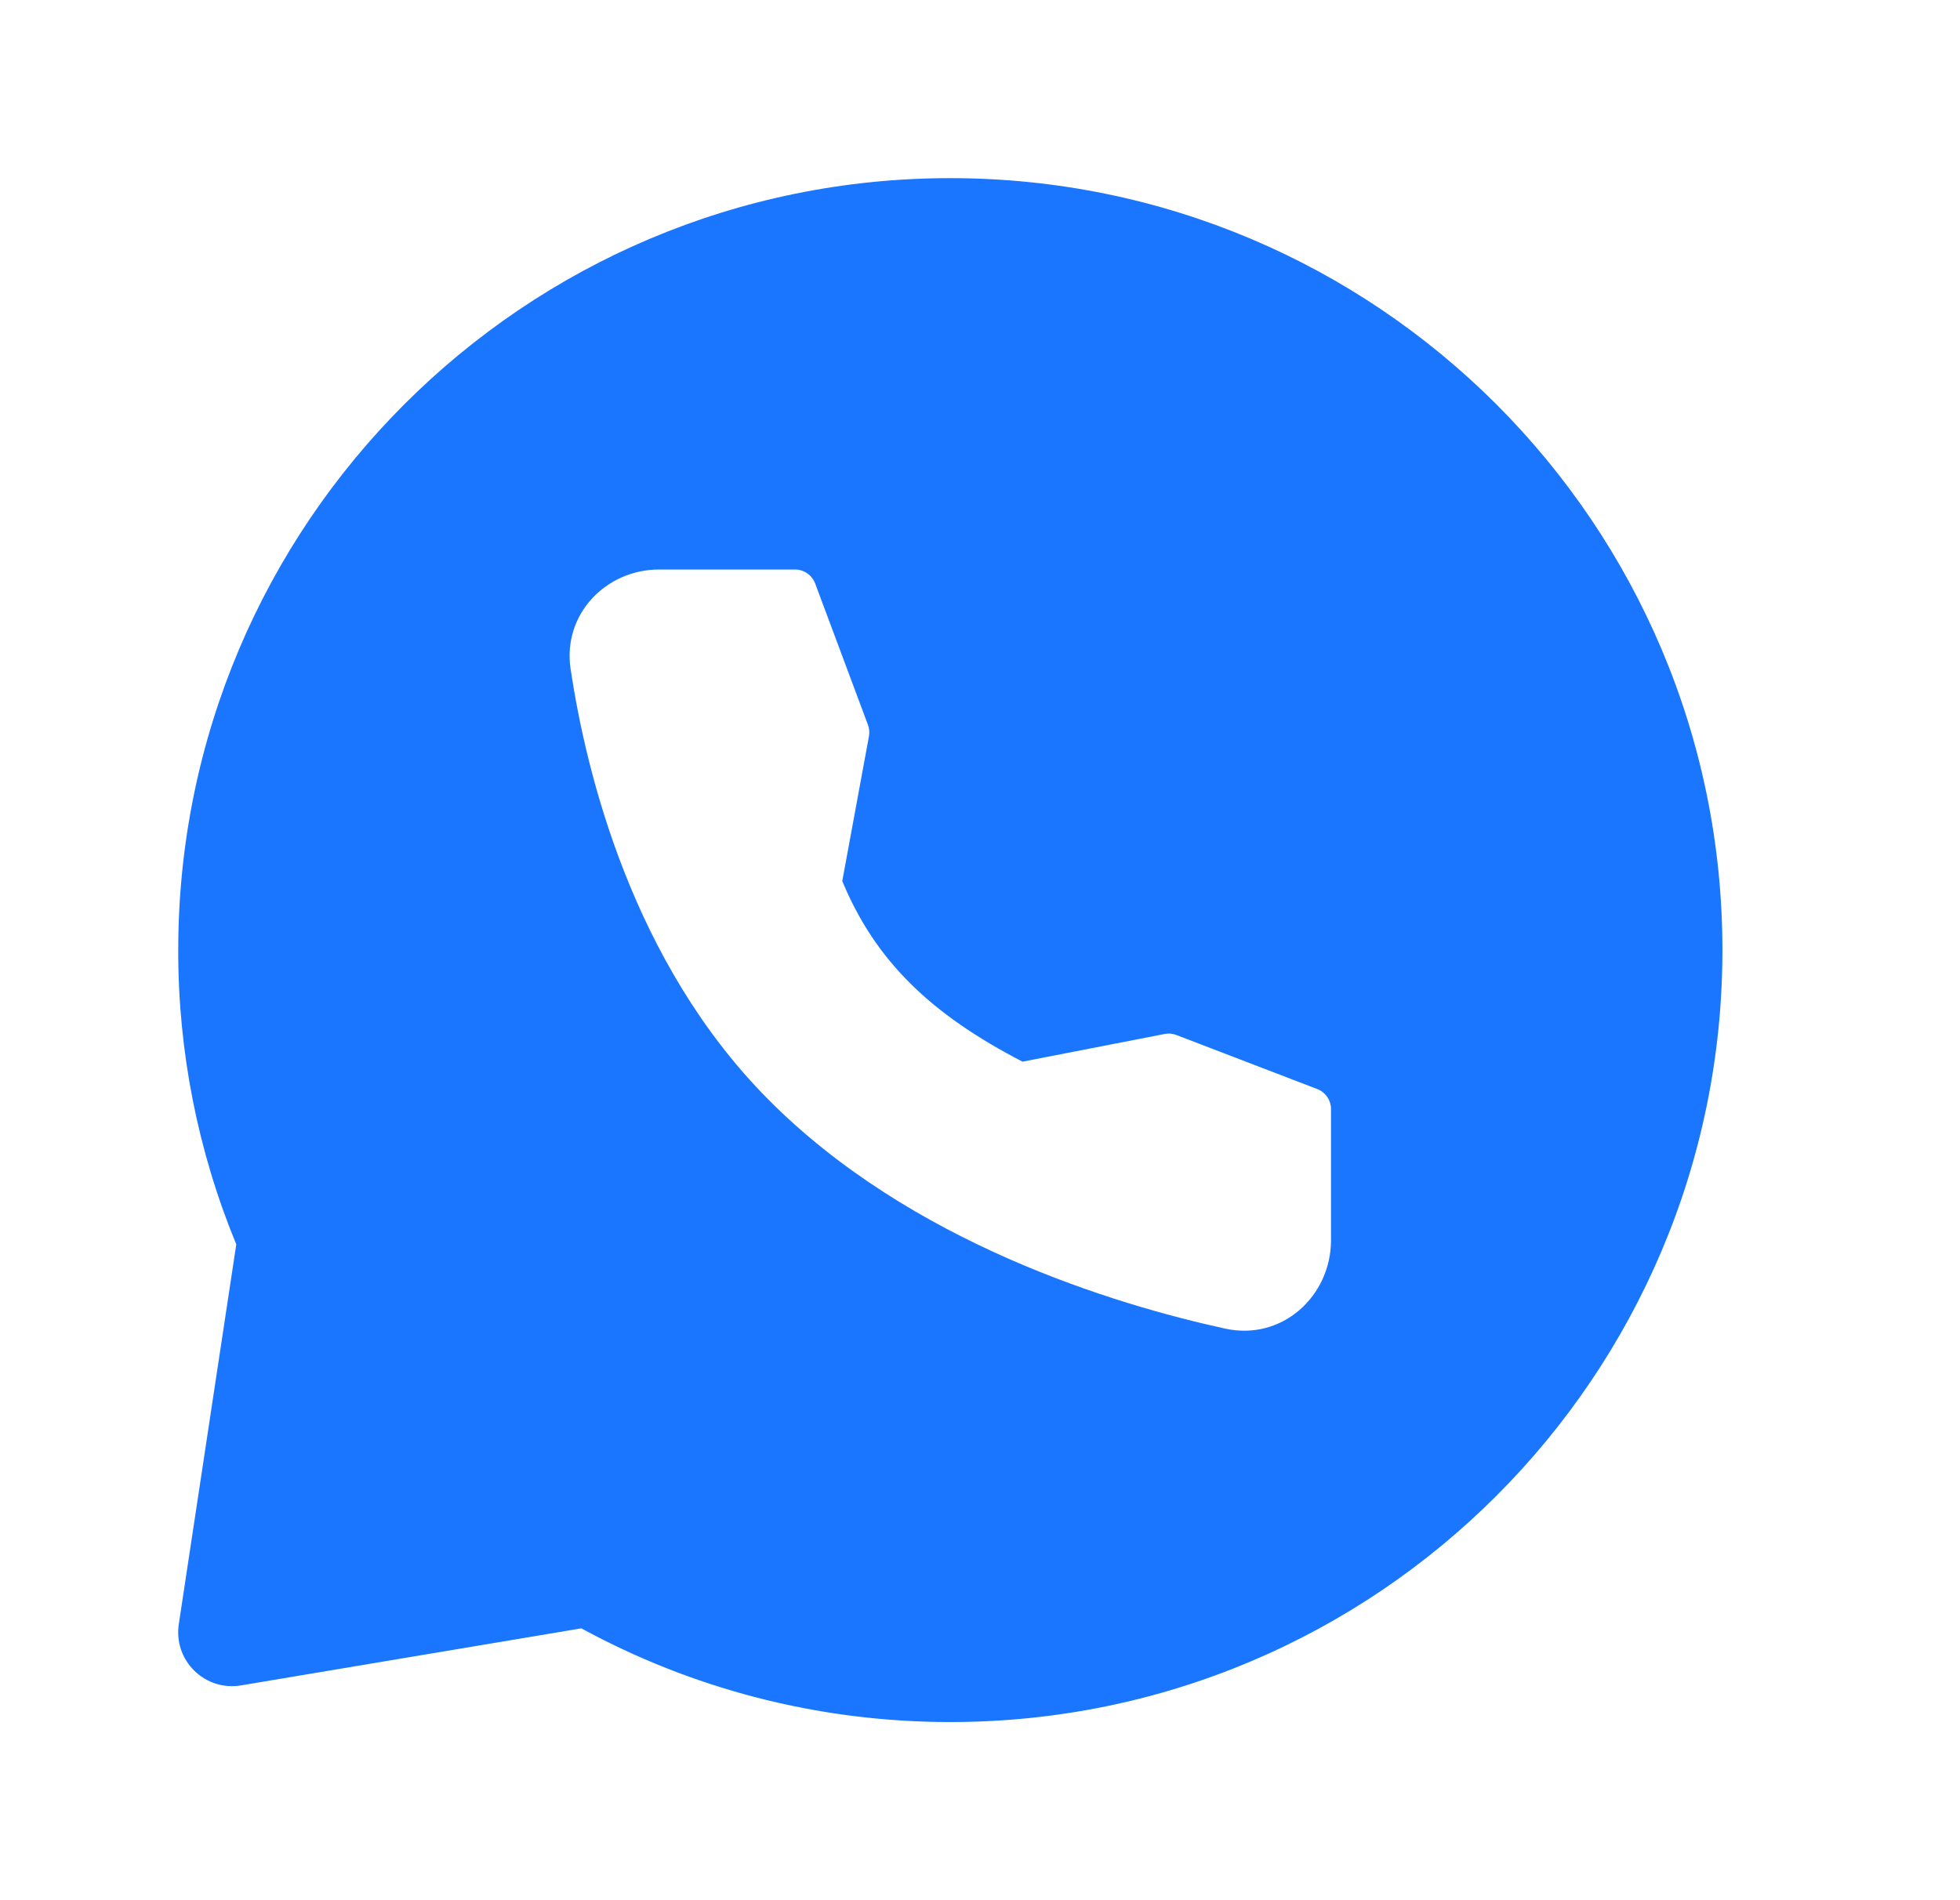 <svg width="33" height="32" viewBox="0 0 33 32" fill="none" xmlns="http://www.w3.org/2000/svg">
<path fill-rule="evenodd" clip-rule="evenodd" d="M16 3C23.18 3 29 8.82 29 16C29 23.18 23.18 29 16 29C13.751 29 11.635 28.428 9.788 27.422L4.056 28.383C3.915 28.407 3.77 28.397 3.634 28.354C3.497 28.31 3.373 28.235 3.271 28.135C3.168 28.034 3.092 27.911 3.046 27.775C3.001 27.639 2.989 27.495 3.01 27.353L3.978 20.956C3.33 19.384 2.998 17.7 3.001 16C3.001 8.82 8.821 3 16 3ZM11.094 9.591C10.206 9.591 9.469 10.341 9.607 11.267C9.868 13.003 10.64 16.203 12.935 18.515C15.334 20.933 18.767 21.967 20.626 22.374C21.589 22.586 22.41 21.824 22.41 20.884V18.679C22.41 18.605 22.388 18.534 22.346 18.473C22.305 18.413 22.246 18.366 22.178 18.34L19.807 17.43C19.743 17.405 19.674 17.399 19.607 17.413L17.216 17.879C15.674 17.081 14.74 16.186 14.181 14.838L14.63 12.401C14.642 12.336 14.637 12.269 14.614 12.208L13.725 9.827C13.699 9.758 13.653 9.698 13.592 9.656C13.532 9.614 13.46 9.591 13.386 9.591H11.094Z" fill="#1B76FF"/>
</svg>
